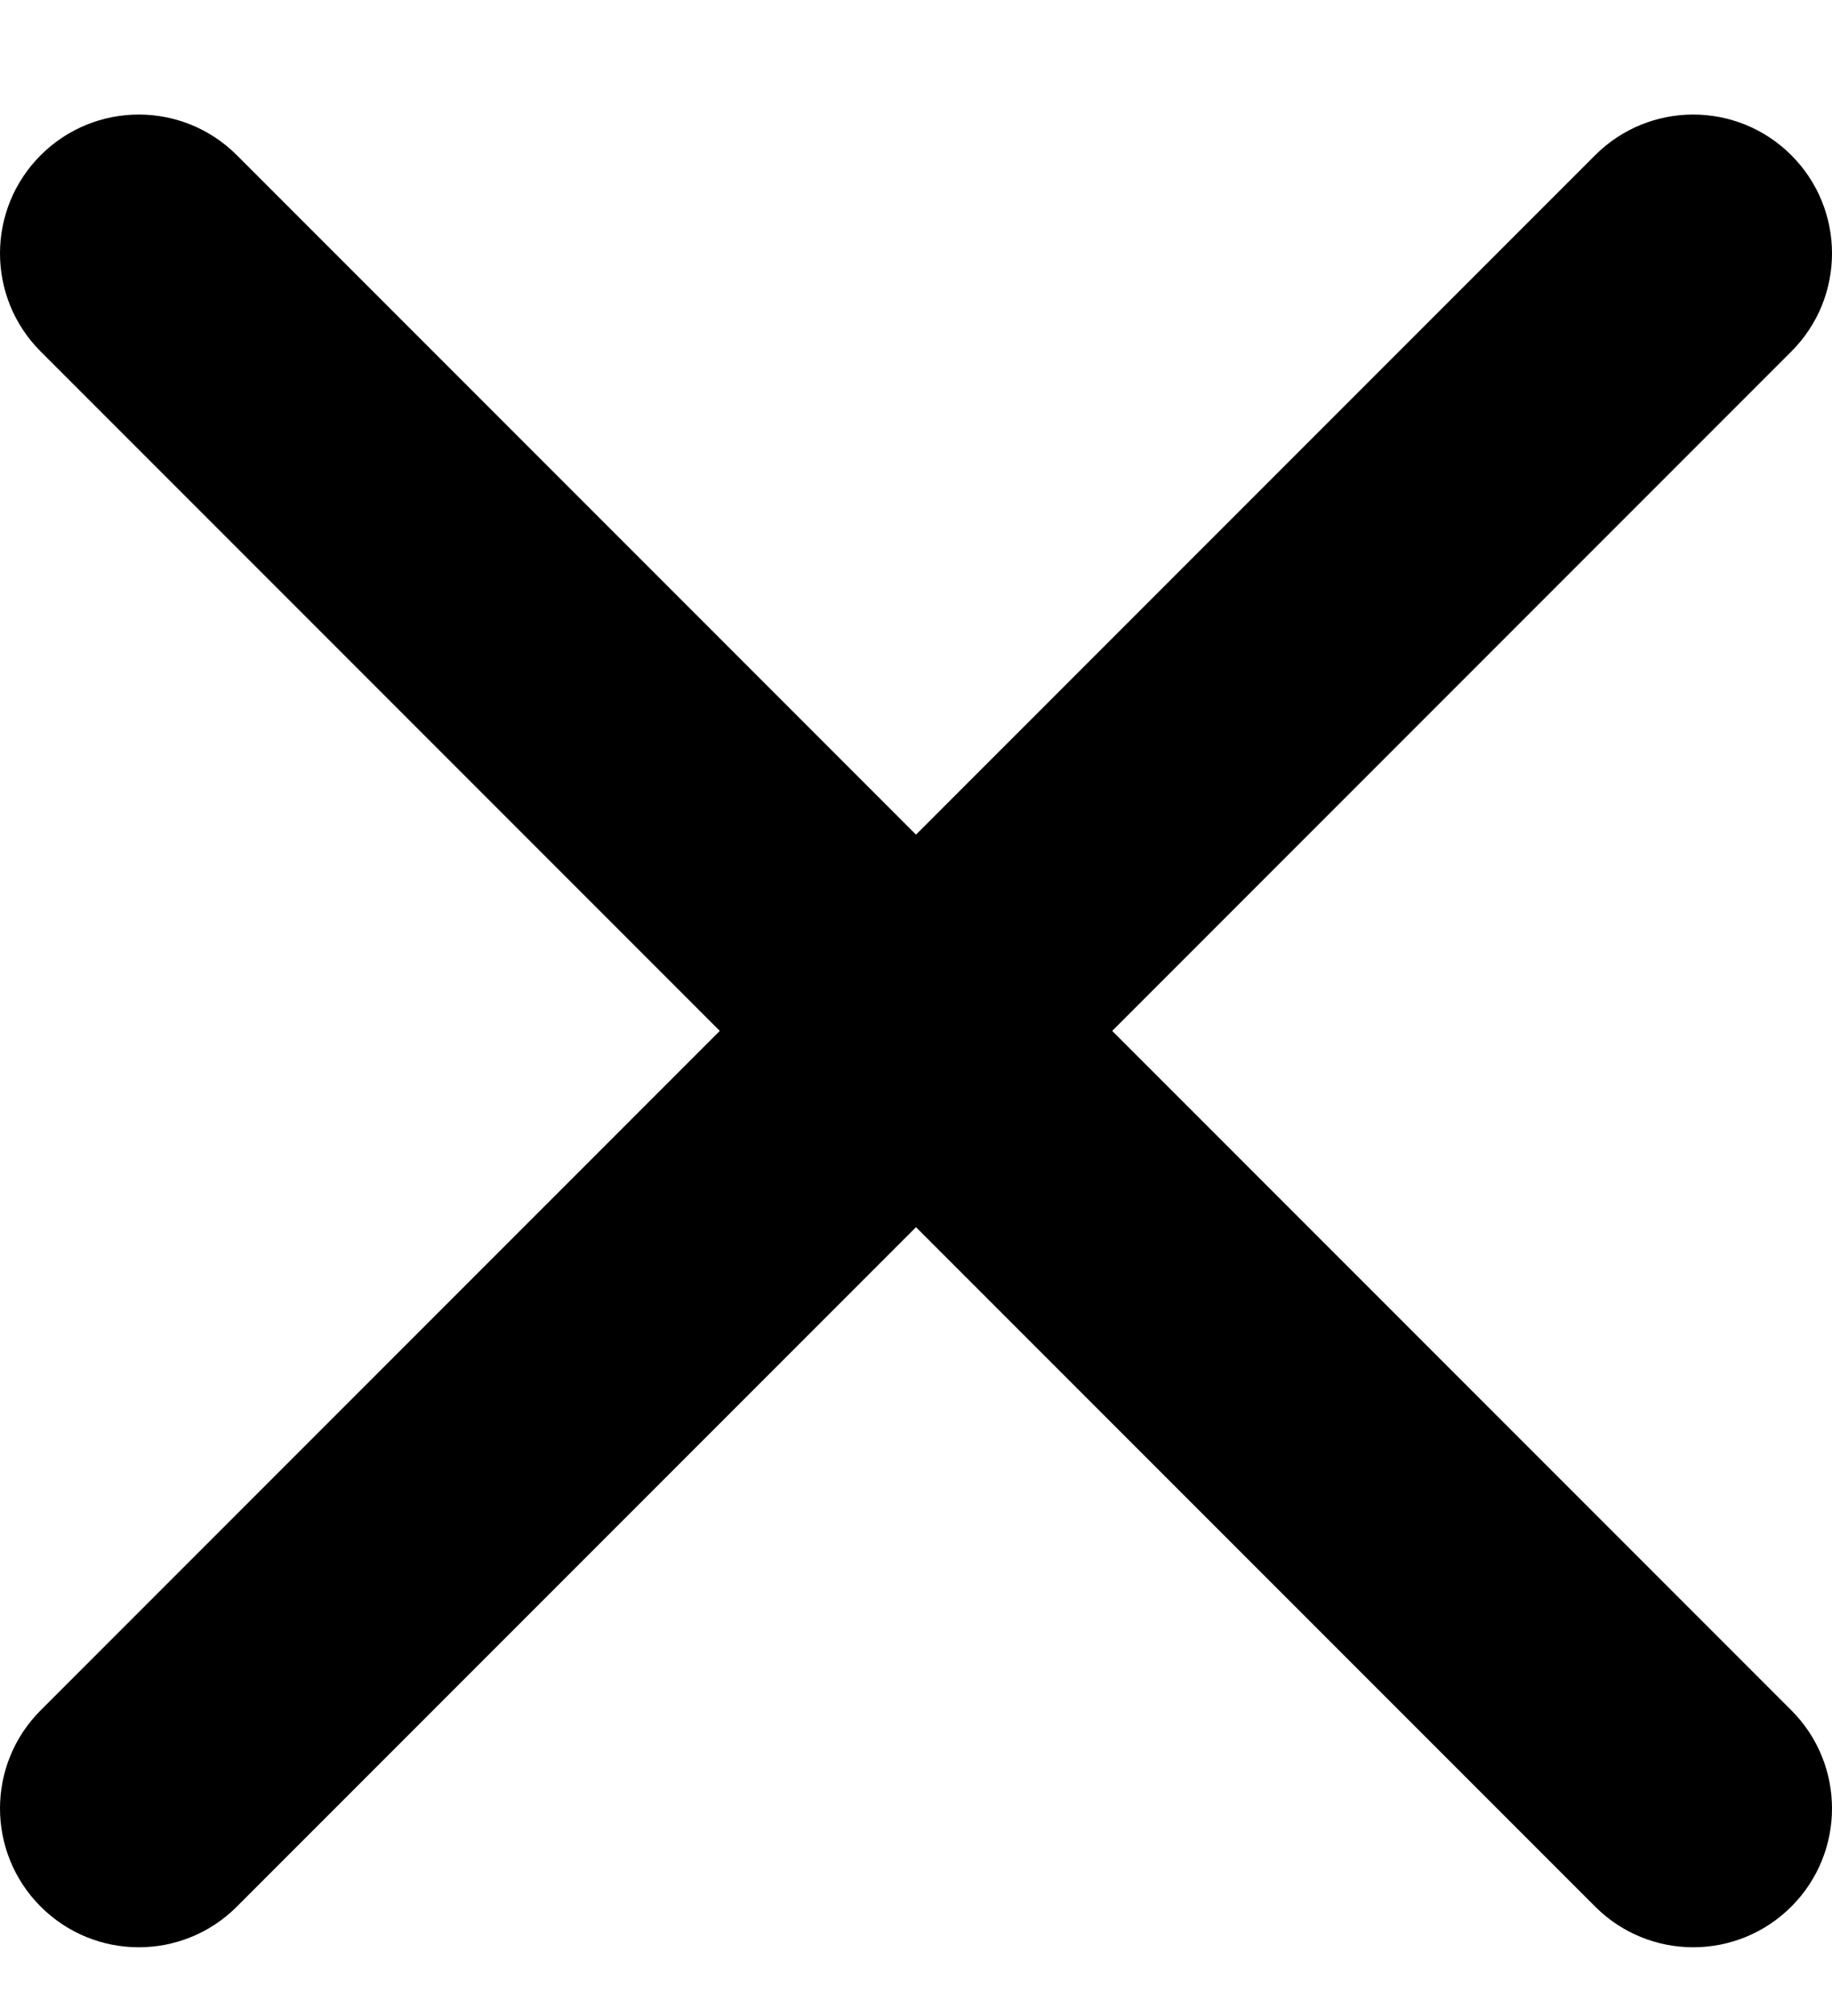 <svg width="10" height="11" viewBox="0 0 10 11" fill="none" xmlns="http://www.w3.org/2000/svg">
<path fill-rule="evenodd" clip-rule="evenodd" d="M9.778 0.847C10.074 1.143 10.074 1.622 9.778 1.918L1.293 10.403C0.997 10.699 0.518 10.699 0.222 10.403C-0.074 10.107 -0.074 9.628 0.222 9.332L8.707 0.847C9.003 0.551 9.482 0.551 9.778 0.847Z" fill="black"/>
<path fill-rule="evenodd" clip-rule="evenodd" d="M0.222 0.847C0.518 0.551 0.997 0.551 1.293 0.847L9.778 9.332C10.074 9.628 10.074 10.107 9.778 10.403C9.482 10.699 9.003 10.699 8.707 10.403L0.222 1.918C-0.074 1.622 -0.074 1.143 0.222 0.847Z" fill="black"/>
</svg>
